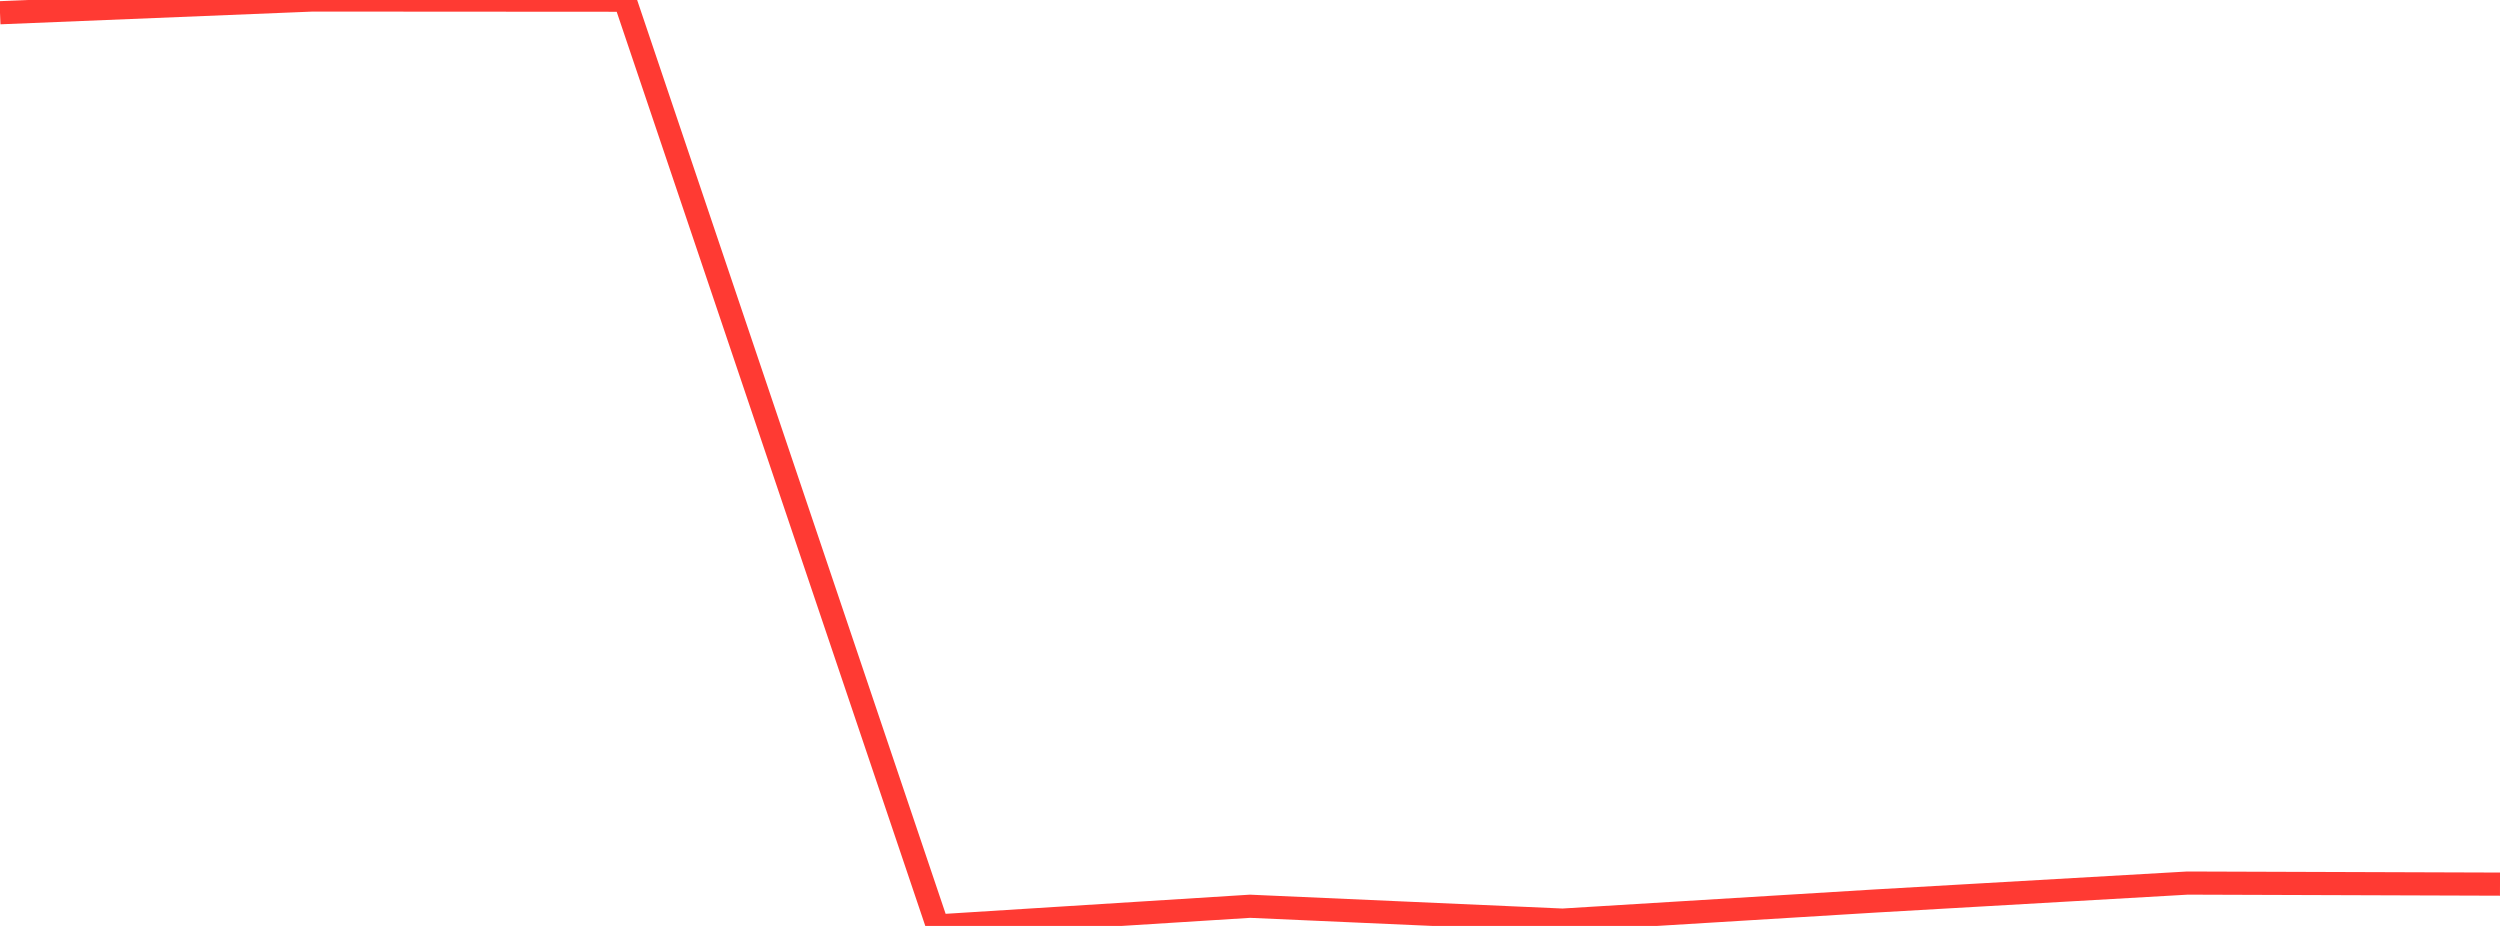 <?xml version="1.0" standalone="no"?>
<!DOCTYPE svg PUBLIC "-//W3C//DTD SVG 1.1//EN" "http://www.w3.org/Graphics/SVG/1.1/DTD/svg11.dtd">

<svg width="135" height="50" viewBox="0 0 135 50" preserveAspectRatio="none" 
  xmlns="http://www.w3.org/2000/svg"
  xmlns:xlink="http://www.w3.org/1999/xlink">


<polyline points="0.0, 0.688 16.875, 0.0 33.75, 0.011 50.625, 50.0 67.5, 48.938 84.375, 49.686 101.25, 48.655 118.125, 47.686 135.0, 47.743" fill="none" stroke="#ff3a33" stroke-width="1.25"/>

</svg>